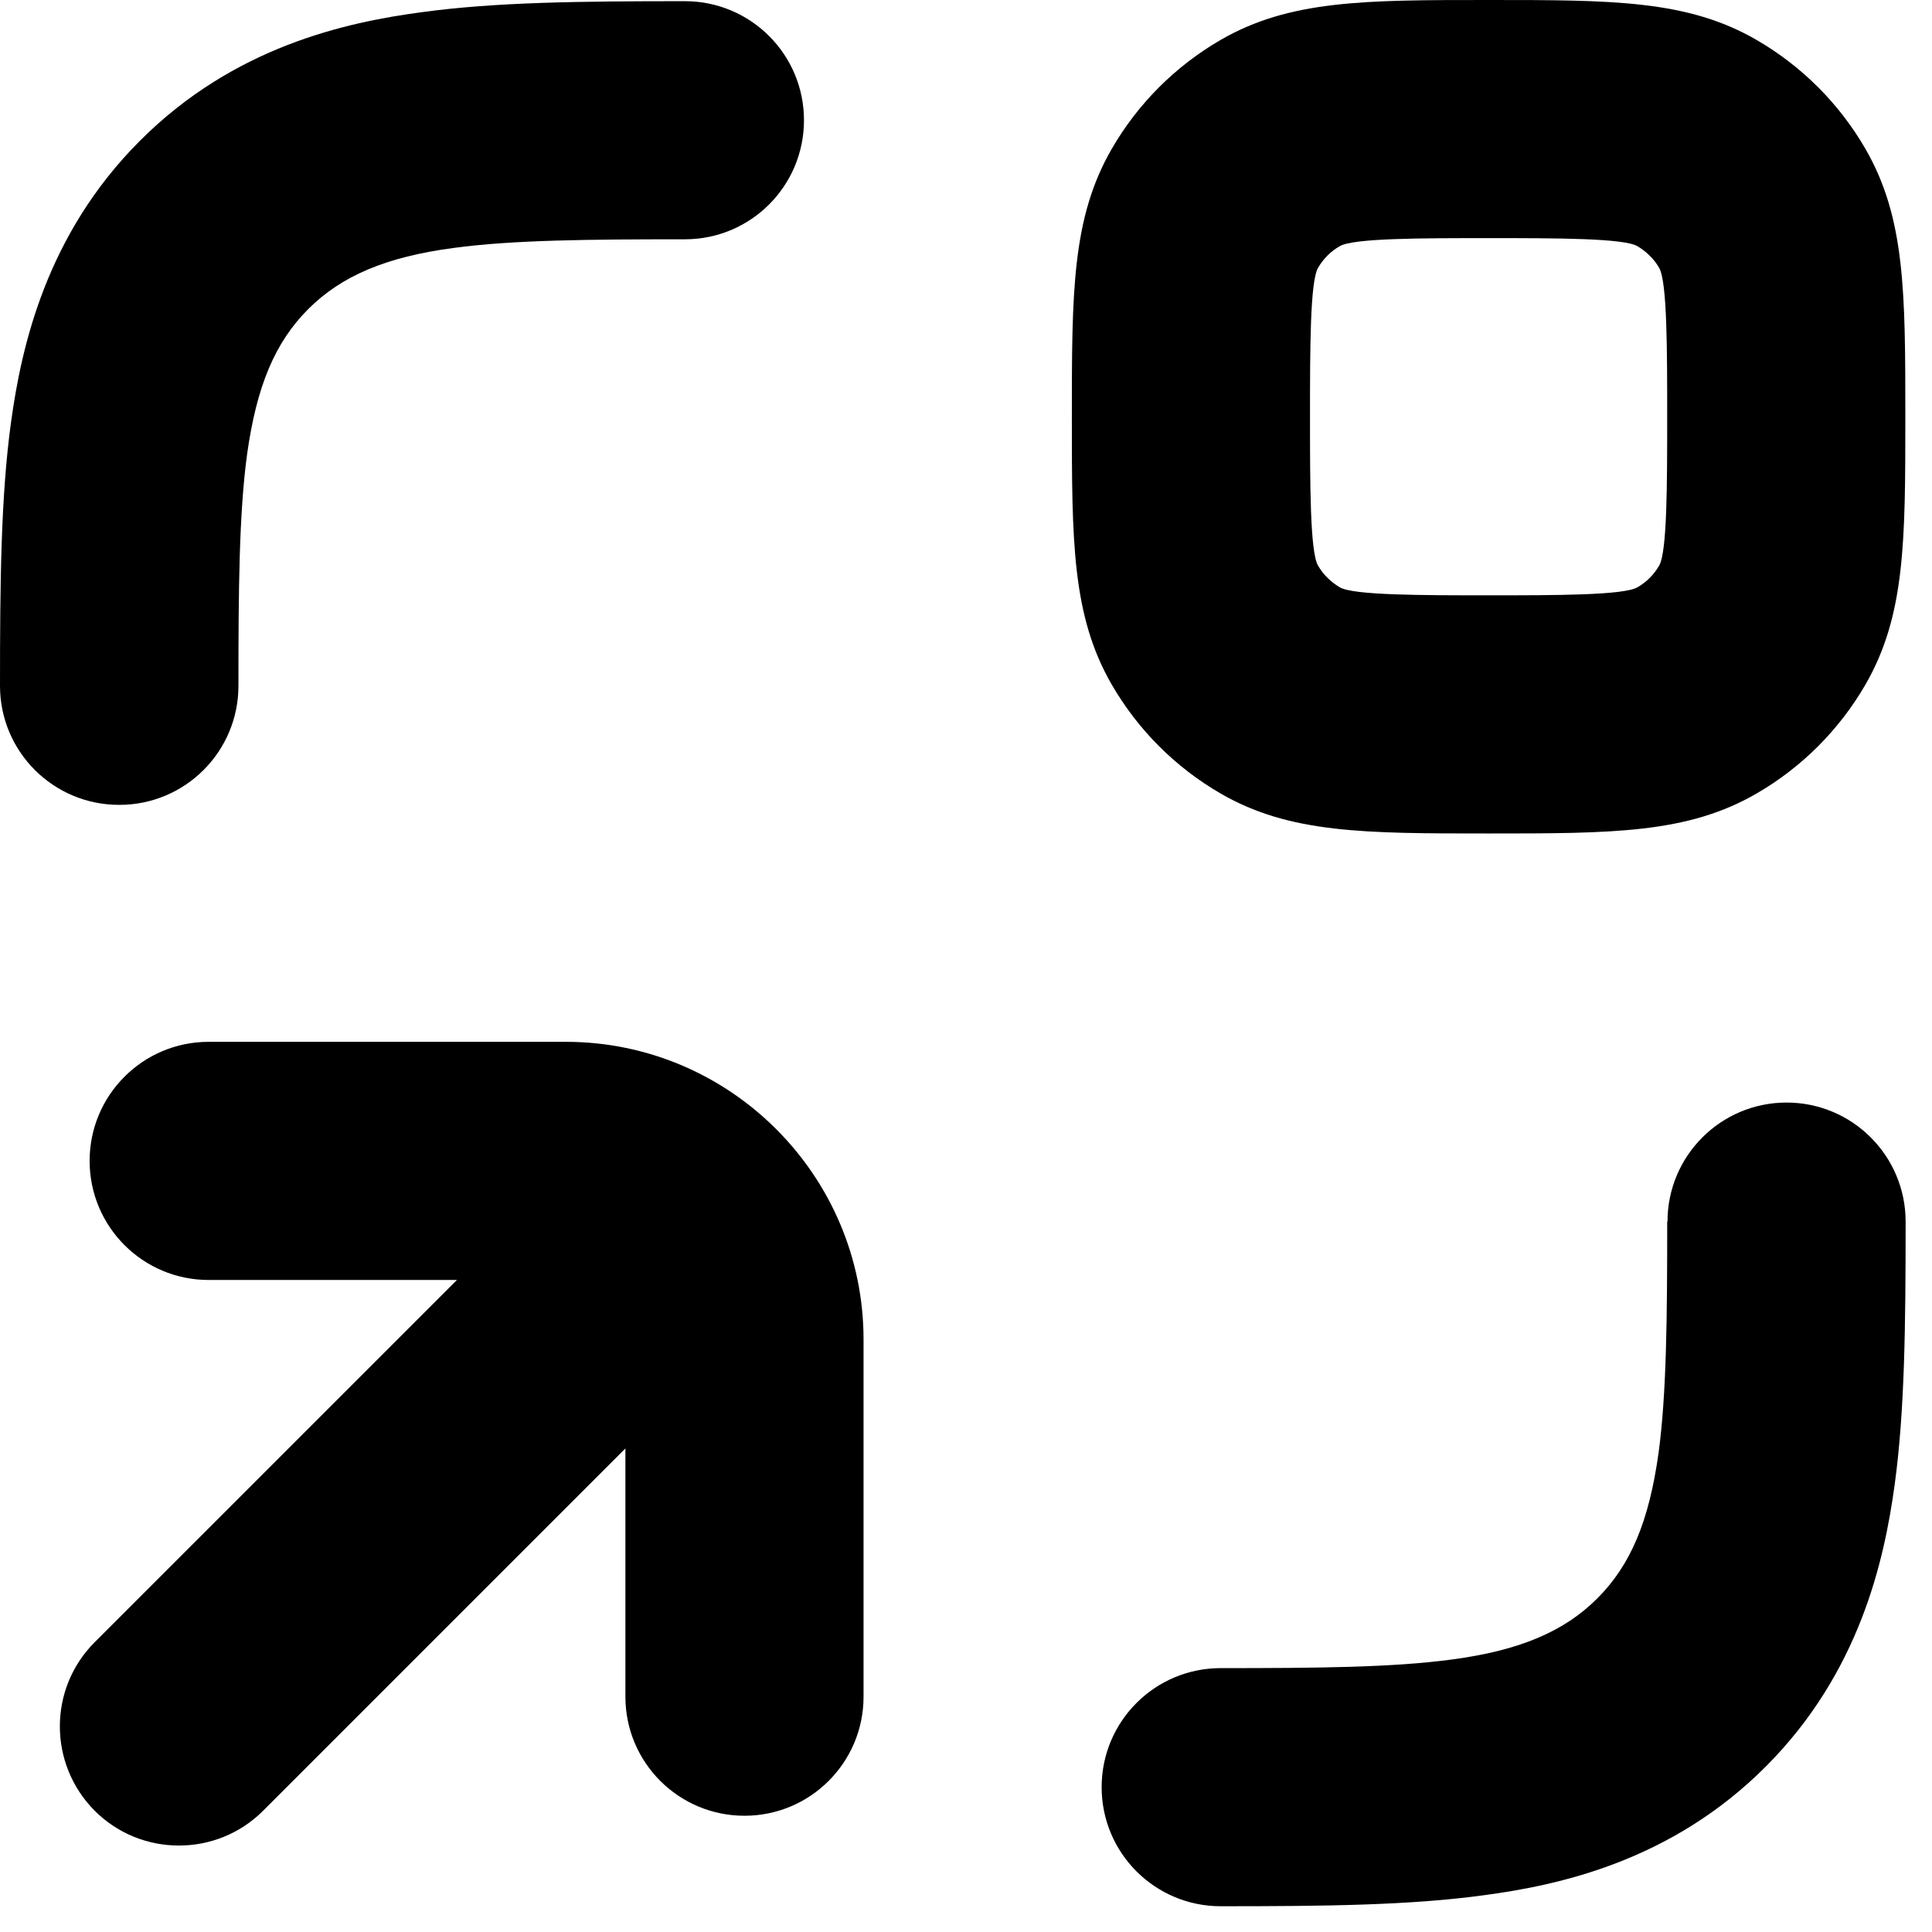 <svg xmlns="http://www.w3.org/2000/svg" fill="none" viewBox="0 0 72 72" height="72" width="72">
<path fill="black" d="M4.448 29.995C6.9 29.995 8.886 28.01 8.886 25.558C8.886 22.019 8.908 19.146 9.207 16.939C9.562 14.398 10.239 12.768 11.492 11.514C12.724 10.283 14.388 9.573 16.906 9.24C19.113 8.941 21.986 8.918 25.525 8.918C27.977 8.918 29.962 6.933 29.962 4.481C29.962 2.03 27.977 0.044 25.525 0.044C21.654 0.044 18.47 0.077 15.719 0.454C12.879 0.832 8.708 1.741 5.203 5.258C1.719 8.752 0.799 12.912 0.41 15.741C0.033 18.492 0 21.686 0 25.558C0 28.01 1.986 29.995 4.437 29.995H4.448Z"></path>
<path fill="black" d="M62.132 45.526C62.132 49.065 62.109 51.938 61.81 54.145C61.455 56.686 60.778 58.316 59.525 59.57C58.293 60.801 56.629 61.511 54.111 61.844C51.904 62.144 49.031 62.166 45.492 62.166C43.04 62.166 41.055 64.151 41.055 66.603C41.055 69.055 43.04 71.04 45.492 71.04C49.363 71.04 52.547 71.007 55.298 70.63C58.138 70.252 62.309 69.343 65.814 65.826C69.298 62.332 70.218 58.172 70.607 55.343C70.984 52.592 71.017 49.398 71.017 45.526C71.017 43.075 69.031 41.089 66.58 41.089C64.128 41.089 62.143 43.075 62.143 45.526H62.132Z"></path>
<path fill="black" d="M27.744 67.668C30.196 67.668 32.182 65.683 32.182 63.231V49.919C32.182 43.807 27.201 38.826 21.089 38.826H7.777C5.325 38.826 3.34 40.812 3.34 43.263C3.34 45.715 5.325 47.701 7.777 47.701H17.029L3.528 61.201C1.798 62.931 1.798 65.738 3.528 67.48C4.394 68.345 5.525 68.778 6.668 68.778C7.81 68.778 8.942 68.345 9.807 67.48L23.307 53.979V63.231C23.307 65.683 25.293 67.668 27.744 67.668Z"></path>
<path fill="black" d="M69.519 5.547C68.543 3.86 67.145 2.463 65.459 1.486C62.886 1.3224e-07 60.101 0 55.476 0C50.85 0 48.065 1.3224e-07 45.492 1.486C43.806 2.463 42.408 3.86 41.432 5.547C39.945 8.12 39.945 10.905 39.945 15.53C39.945 20.156 39.945 22.941 41.432 25.514C42.408 27.2 43.806 28.598 45.492 29.574C48.065 31.061 50.85 31.061 55.476 31.061C60.101 31.061 62.886 31.061 65.459 29.574C67.145 28.598 68.543 27.2 69.519 25.514C71.006 22.941 71.006 20.156 71.006 15.53C71.006 10.905 71.006 8.12 69.519 5.547ZM61.832 21.077C61.643 21.41 61.355 21.698 61.022 21.887C60.512 22.186 57.949 22.186 55.476 22.186C53.002 22.186 50.439 22.186 49.929 21.887C49.596 21.687 49.308 21.41 49.119 21.077C48.82 20.567 48.82 18.004 48.82 15.53C48.82 13.056 48.82 10.494 49.119 9.984C49.308 9.651 49.596 9.363 49.929 9.174C50.439 8.874 53.002 8.874 55.476 8.874C57.949 8.874 60.512 8.874 61.022 9.174C61.355 9.374 61.643 9.651 61.832 9.984C62.131 10.494 62.131 13.056 62.131 15.53C62.131 18.004 62.131 20.567 61.832 21.077Z"></path>
</svg>

